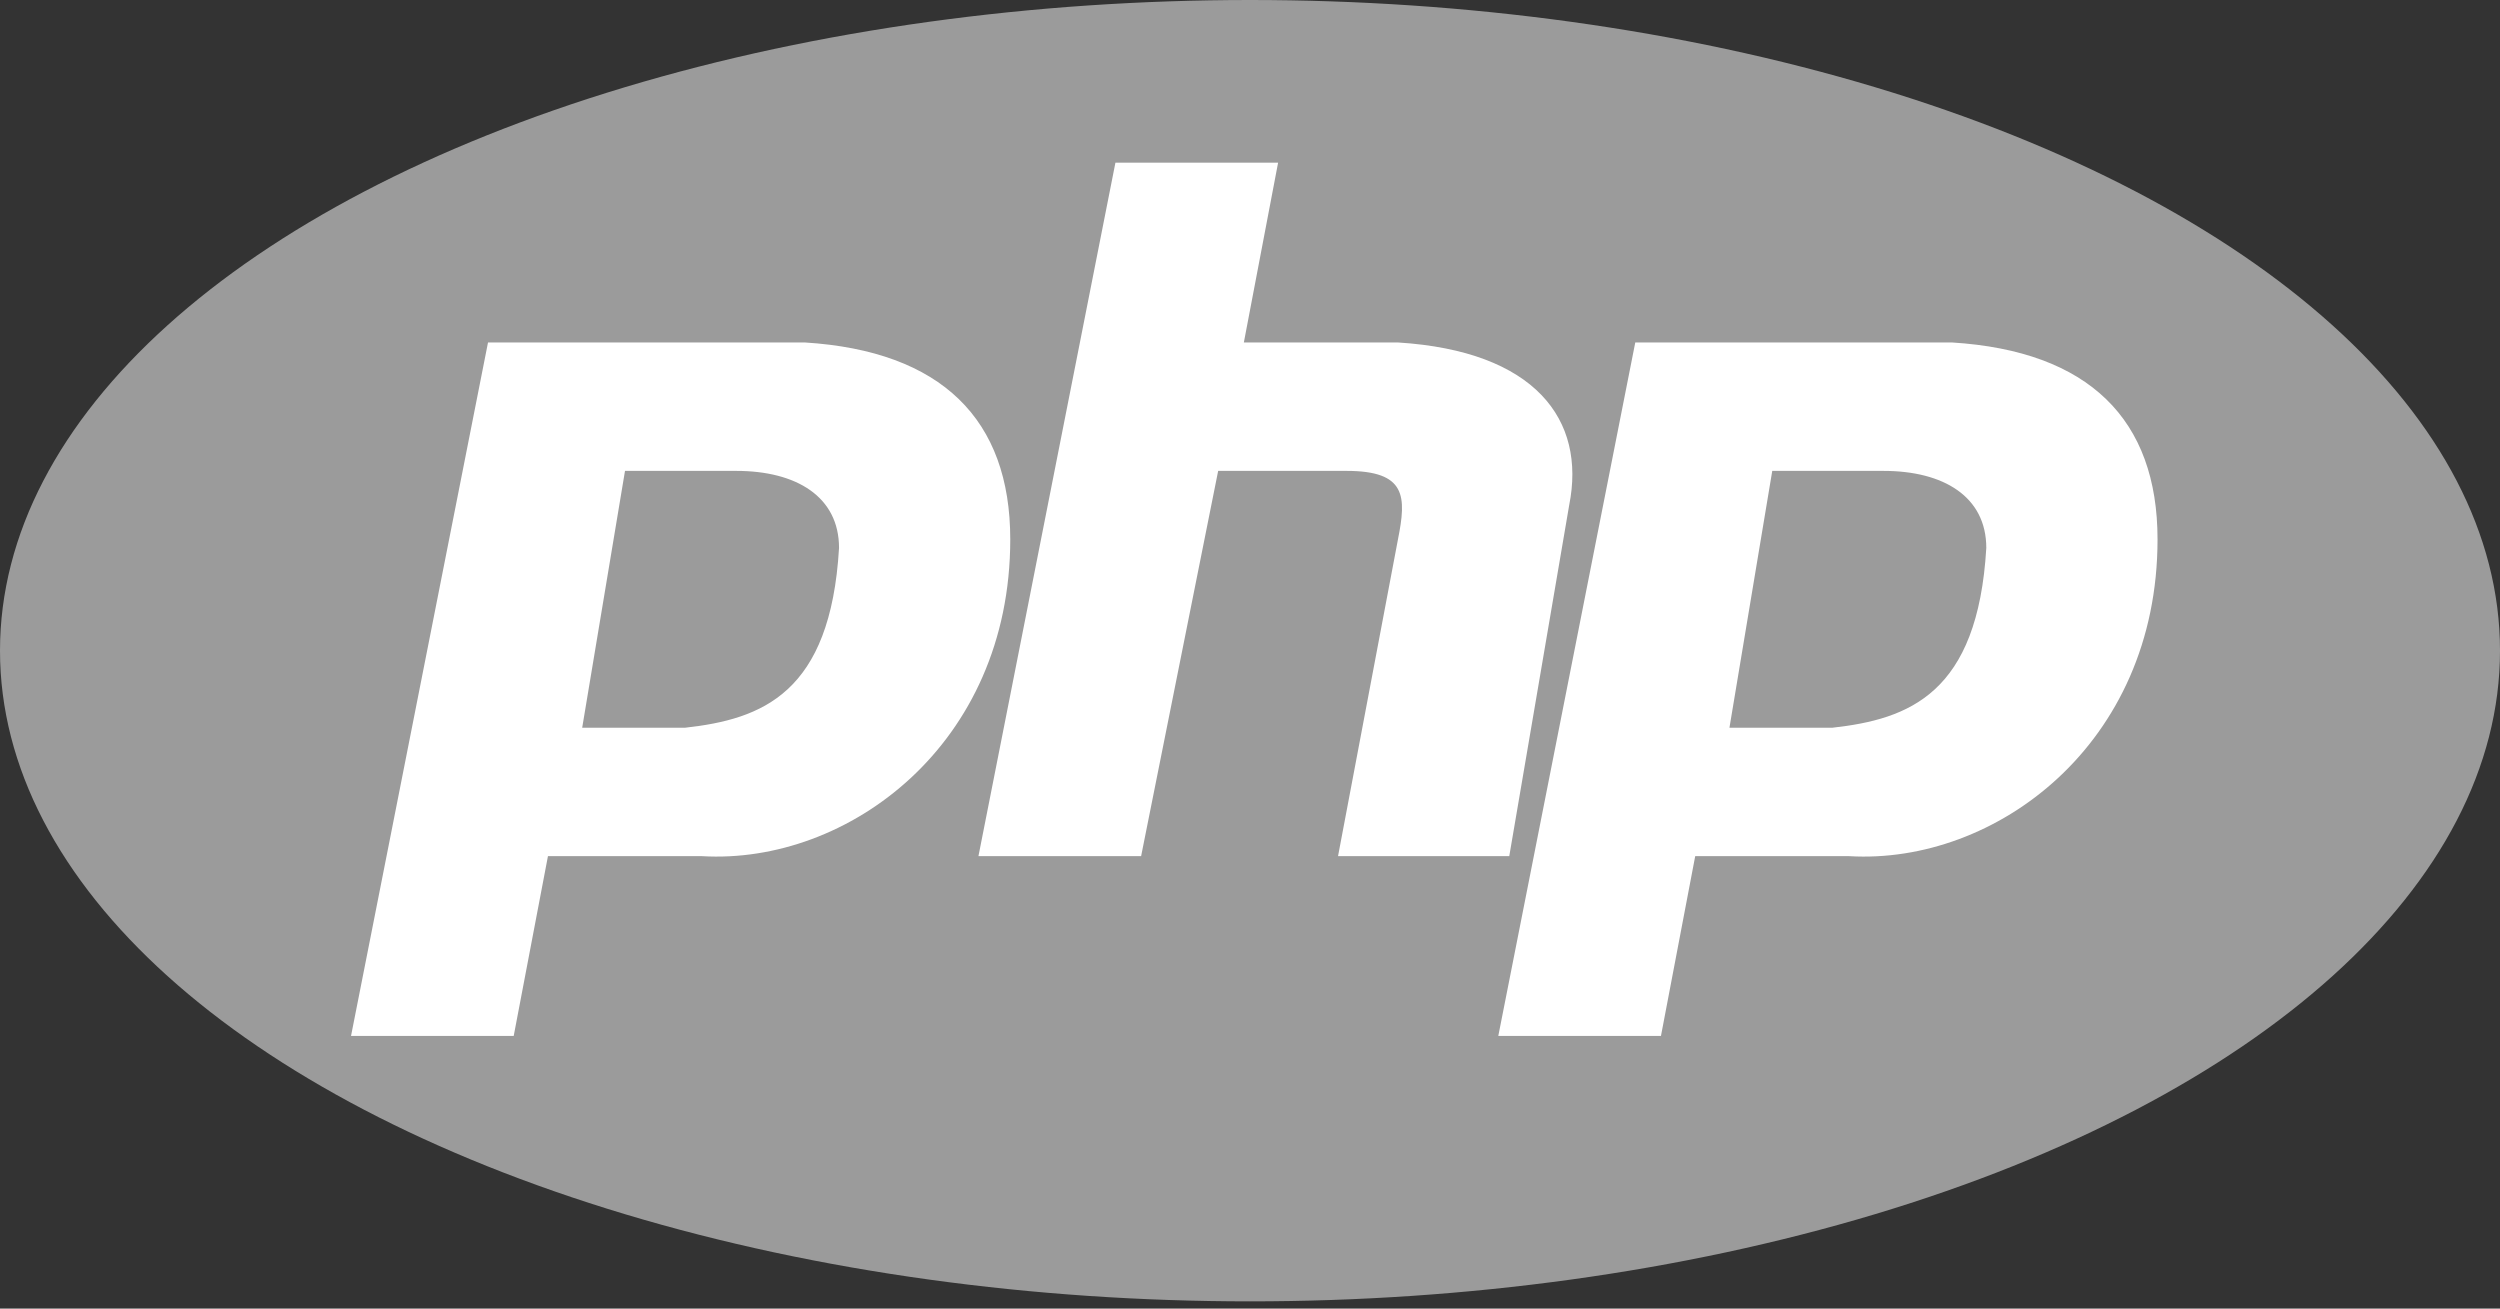 <svg width="256" height="134" xmlns="http://www.w3.org/2000/svg"><rect width="100%" height="100%" fill="#333333" stroke="none"/><g fill="none"><ellipse fill="#9B9B9B" cx="128" cy="66.63" rx="128" ry="66.63"/><path d="M35.945 106.082l14.028-71.014H82.41c14.027.877 21.041 7.89 21.041 20.165 0 21.041-16.657 33.315-31.562 32.438H56.11l-3.507 18.411H35.945zm23.671-31.561h10.521c7.89-.877 14.904-3.507 15.78-18.412 0-5.26-4.383-7.89-10.52-7.89H64l-4.384 26.302zm40.576 13.15l14.027-71.013h16.658l-3.507 18.41h15.78c14.028.877 19.288 7.89 17.535 16.658l-6.137 35.945h-17.534l6.137-32.438c.876-4.384.876-7.014-5.26-7.014H124.74l-7.89 39.452h-16.658zm53.233 18.411l14.027-71.014h32.438c14.028.877 21.042 7.89 21.042 20.165 0 21.041-16.658 33.315-31.562 32.438h-15.781l-3.507 18.411h-16.657zm23.67-31.561h10.522c7.89-.877 14.904-3.507 15.78-18.412 0-5.26-4.383-7.89-10.52-7.89h-11.398l-4.384 26.302z" fill="#FFF"/></g></svg>